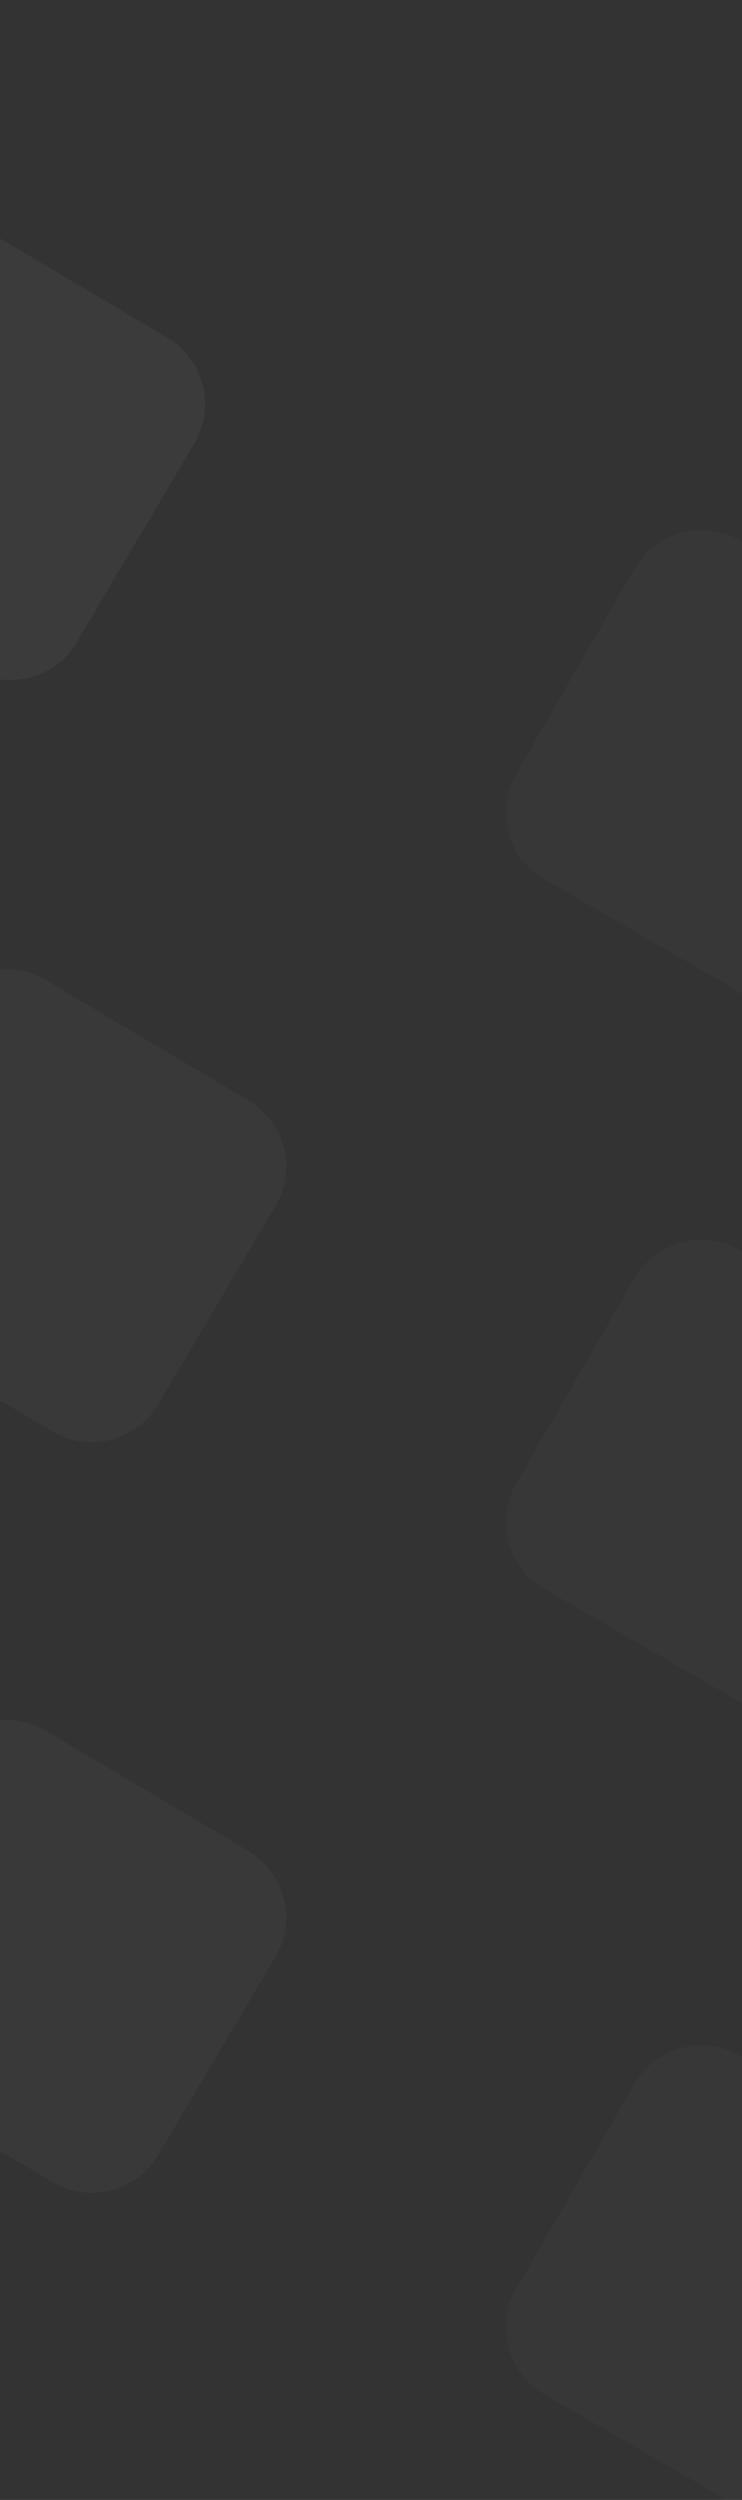 <svg width="1920" height="6461" viewBox="0 0 1920 6461" fill="none" xmlns="http://www.w3.org/2000/svg">
<rect x="0" y="0" width="1920" height="6461" fill="#333333" stroke="none"/>
<path d="M-388.951 3388.44C-483.971 3332.12 -515.344 3209.43 -459.024 3114.41L-155.93 2603.05C-99.61 2508.03 23.076 2476.66 118.096 2532.98L642.432 2843.76C737.452 2900.08 768.824 3022.76 712.504 3117.78L409.41 3629.15C353.09 3724.17 230.405 3755.54 135.385 3699.22L-388.951 3388.44Z" fill="url(#paint0_linear)" fill-opacity="0.03"/>
<path d="M-388.951 3388.44C-483.971 3332.12 -515.344 3209.43 -459.024 3114.41L-155.93 2603.05C-99.61 2508.03 23.076 2476.66 118.096 2532.98L642.432 2843.76C737.452 2900.08 768.824 3022.76 712.504 3117.78L409.41 3629.15C353.09 3724.17 230.405 3755.54 135.385 3699.22L-388.951 3388.44Z"/>
<path d="M-388.951 5328.44C-483.971 5272.12 -515.344 5149.43 -459.024 5054.41L-155.93 4543.05C-99.61 4448.03 23.076 4416.66 118.096 4472.98L642.432 4783.76C737.452 4840.08 768.824 4962.76 712.504 5057.78L409.41 5569.15C353.09 5664.17 230.405 5695.54 135.385 5639.22L-388.951 5328.44Z" fill="url(#paint1_linear)" fill-opacity="0.03"/>
<path d="M-388.951 5328.44C-483.971 5272.12 -515.344 5149.43 -459.024 5054.41L-155.93 4543.05C-99.61 4448.03 23.076 4416.66 118.096 4472.98L642.432 4783.76C737.452 4840.08 768.824 4962.76 712.504 5057.78L409.41 5569.15C353.09 5664.17 230.405 5695.54 135.385 5639.22L-388.951 5328.44Z"/>
<path d="M-600.951 1417.81C-695.971 1361.49 -727.344 1238.81 -671.024 1143.79L-367.115 631.049C-310.795 536.029 -188.11 504.656 -93.09 560.976L432.642 872.586C527.662 928.905 559.035 1051.59 502.715 1146.61L198.806 1659.35C142.486 1754.37 19.801 1785.74 -75.219 1729.42L-600.951 1417.81Z" fill="url(#paint2_linear)" fill-opacity="0.04"/>
<path d="M-600.951 1417.81C-695.971 1361.49 -727.344 1238.81 -671.024 1143.79L-367.115 631.049C-310.795 536.029 -188.11 504.656 -93.09 560.976L432.642 872.586C527.662 928.905 559.035 1051.59 502.715 1146.61L198.806 1659.35C142.486 1754.37 19.801 1785.74 -75.219 1729.42L-600.951 1417.81Z"/>
<path d="M2198.6 2497.49C2143.37 2593.15 2021.05 2625.92 1925.39 2570.69L1409.21 2272.67C1313.55 2217.45 1280.77 2095.13 1336 1999.47L1641.57 1470.2C1696.8 1374.55 1819.12 1341.77 1914.78 1397L2430.96 1695.02C2526.62 1750.25 2559.4 1872.57 2504.17 1968.23L2198.6 2497.49Z" fill="url(#paint3_linear)" fill-opacity="0.02"/>
<path d="M2198.6 2497.49C2143.37 2593.15 2021.05 2625.92 1925.39 2570.69L1409.21 2272.67C1313.55 2217.45 1280.77 2095.13 1336 1999.47L1641.57 1470.2C1696.8 1374.55 1819.12 1341.77 1914.78 1397L2430.96 1695.02C2526.62 1750.25 2559.4 1872.57 2504.17 1968.23L2198.6 2497.49Z"/>
<path d="M2198.6 6413.49C2143.37 6509.15 2021.05 6541.92 1925.39 6486.69L1409.21 6188.67C1313.55 6133.45 1280.77 6011.13 1336 5915.47L1641.57 5386.2C1696.8 5290.55 1819.12 5257.77 1914.78 5313L2430.96 5611.02C2526.62 5666.25 2559.4 5788.57 2504.17 5884.23L2198.6 6413.49Z" fill="url(#paint4_linear)" fill-opacity="0.02"/>
<path d="M2198.6 6413.49C2143.37 6509.15 2021.05 6541.92 1925.39 6486.69L1409.21 6188.67C1313.55 6133.45 1280.77 6011.13 1336 5915.47L1641.57 5386.2C1696.8 5290.55 1819.12 5257.77 1914.78 5313L2430.96 5611.02C2526.62 5666.25 2559.4 5788.57 2504.17 5884.23L2198.6 6413.49Z"/>
<path d="M2198.6 4331.49C2143.37 4427.15 2021.05 4459.92 1925.39 4404.69L1409.21 4106.67C1313.55 4051.45 1280.77 3929.13 1336 3833.47L1641.57 3304.2C1696.8 3208.55 1819.12 3175.77 1914.78 3231L2430.96 3529.02C2526.62 3584.25 2559.4 3706.57 2504.17 3802.23L2198.6 4331.49Z" fill="url(#paint5_linear)" fill-opacity="0.02"/>
<path d="M2198.6 4331.49C2143.37 4427.15 2021.05 4459.92 1925.39 4404.69L1409.21 4106.67C1313.55 4051.45 1280.77 3929.13 1336 3833.47L1641.57 3304.2C1696.8 3208.55 1819.12 3175.77 1914.78 3231L2430.96 3529.02C2526.62 3584.25 2559.4 3706.57 2504.17 3802.23L2198.6 4331.49Z"/>
<defs>
<linearGradient id="paint0_linear" x1="-83.358" y1="2556.81" x2="166.054" y2="3565.85" gradientUnits="SpaceOnUse">
<stop stop-color="white"/>
<stop offset="1" stop-color="white" stop-opacity="0"/>
</linearGradient>
<linearGradient id="paint1_linear" x1="-83.358" y1="4496.81" x2="166.054" y2="5505.85" gradientUnits="SpaceOnUse">
<stop stop-color="white"/>
<stop offset="1" stop-color="white" stop-opacity="0"/>
</linearGradient>
<linearGradient id="paint2_linear" x1="-294.59" y1="585.008" x2="-44.778" y2="1595.67" gradientUnits="SpaceOnUse">
<stop stop-color="white"/>
<stop offset="1" stop-color="white" stop-opacity="0"/>
</linearGradient>
<linearGradient id="paint3_linear" x1="1651.24" y1="1488.15" x2="2046.24" y2="1983.65" gradientUnits="SpaceOnUse">
<stop stop-color="white"/>
<stop offset="1" stop-color="white" stop-opacity="0"/>
</linearGradient>
<linearGradient id="paint4_linear" x1="1651.24" y1="5404.15" x2="2046.24" y2="5899.65" gradientUnits="SpaceOnUse">
<stop stop-color="white"/>
<stop offset="1" stop-color="white" stop-opacity="0"/>
</linearGradient>
<linearGradient id="paint5_linear" x1="1651.24" y1="3322.15" x2="2046.24" y2="3817.65" gradientUnits="SpaceOnUse">
<stop stop-color="white"/>
<stop offset="1" stop-color="white" stop-opacity="0"/>
</linearGradient>
</defs>
</svg>
